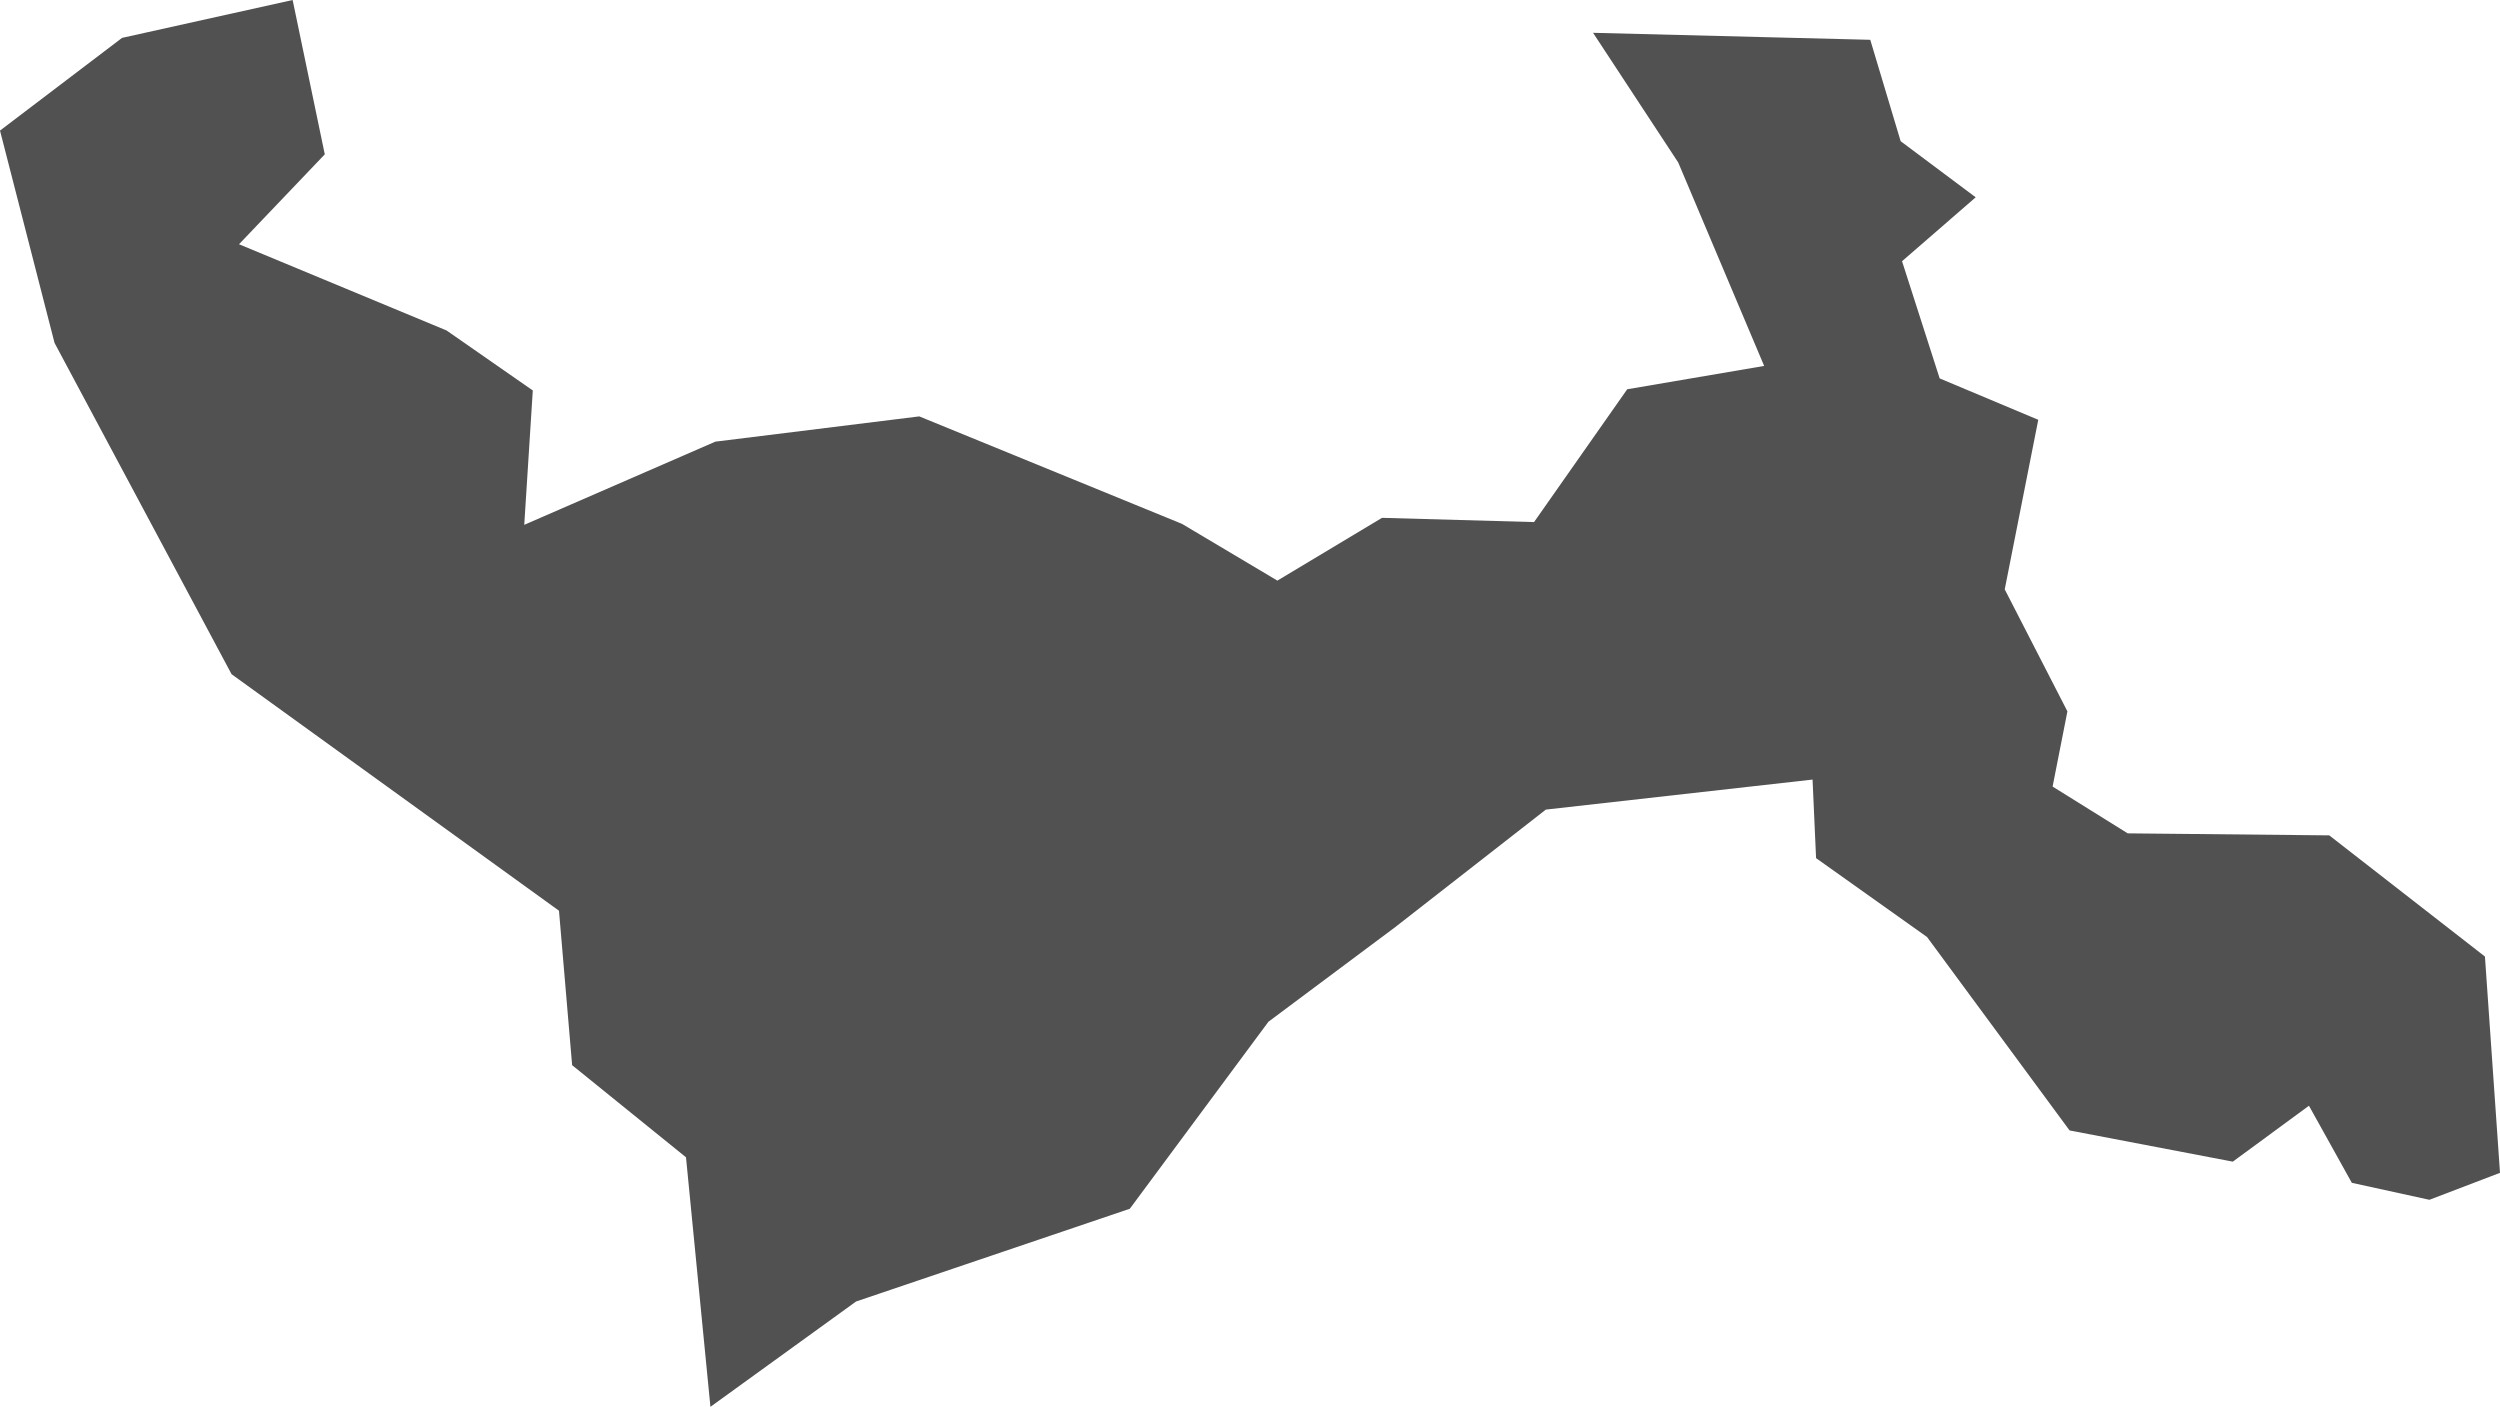 <?xml version="1.0" encoding="UTF-8"?>
<svg id="Capa_2" data-name="Capa 2" xmlns="http://www.w3.org/2000/svg" viewBox="0 0 483.02 271.81">
  <defs>
    <style>
      .cls-1 {
        fill: #515151;
        stroke-width: 0px;
      }
    </style>
  </defs>
  <g id="Capa_6" data-name="Capa 6">
    <polygon class="cls-1" points="137.26 271.81 132.54 223.6 110.54 205.8 108 175.96 44.74 130.26 10.54 66.26 0 25.23 23.58 7.32 56.54 0 62.75 29.82 46.18 47.19 86.28 63.85 102.94 75.44 101.29 101.4 138.21 85.33 177.61 80.45 228.38 101.22 246.8 112.18 267.02 100.05 296.39 100.87 314.39 75.21 340.85 70.7 324.25 31.4 307.79 6.34 361.35 7.69 367.22 27.28 381.72 38.12 367.49 50.47 374.76 73.11 393.81 81.11 390.57 97.49 387.33 113.87 399.44 137.44 396.58 151.97 411.09 161.01 450.03 161.4 480.11 184.81 483.02 226.6 469.38 231.81 454.39 228.53 446.11 213.64 431.39 224.44 399.86 218.41 372.32 181.04 350.88 165.8 350.2 150.62 298.67 156.42 269.6 179.1 245.07 197.41 218.29 233.54 165.4 251.46 137.26 271.81"/>
  </g>
</svg>